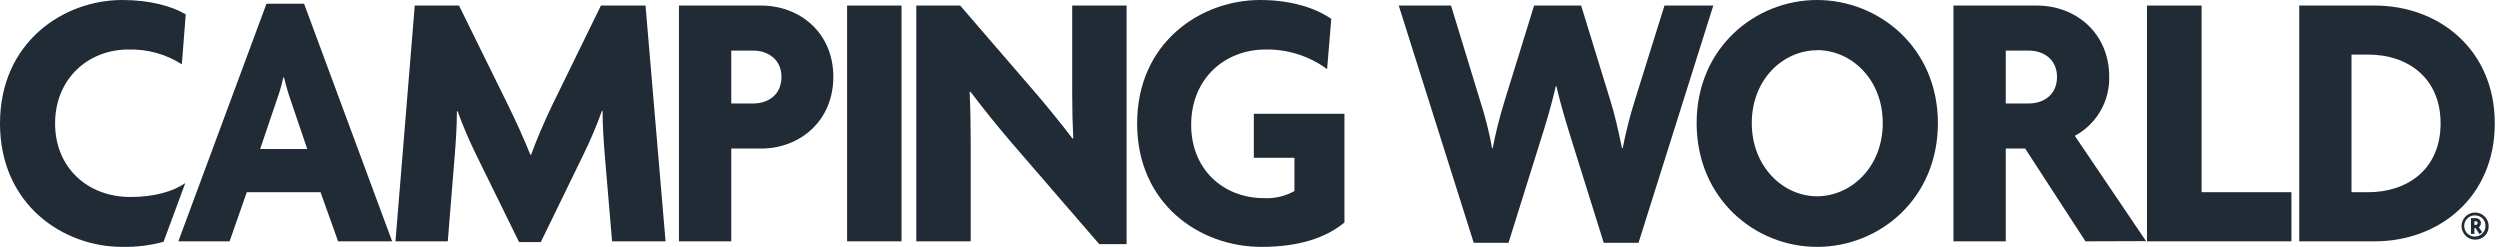 <svg width="81" height="8" viewBox="0 0 81 8" fill="none" xmlns="http://www.w3.org/2000/svg">
<g id="Group 12">
<path id="Vector" d="M10.954 7.819L10.385 6.227H7.996L7.439 7.819H5.778L8.634 0.12H9.852L12.706 7.819H10.954ZM9.431 3.287C9.341 3.032 9.265 2.772 9.203 2.509H9.179C9.121 2.773 9.045 3.033 8.951 3.287L8.429 4.827H9.954L9.431 3.287Z" fill="#212B36"/>
<path id="Vector_2" d="M19.831 7.819L19.593 5.005C19.558 4.566 19.524 4.083 19.524 3.592H19.503C19.325 4.087 19.12 4.57 18.887 5.041L17.523 7.842H16.817L15.441 5.041C15.224 4.602 15.002 4.095 14.827 3.604H14.803C14.803 4.107 14.77 4.575 14.736 5.005L14.508 7.819H12.813L13.438 0.18H14.872L16.453 3.389C16.669 3.828 16.988 4.515 17.184 5.016H17.207C17.388 4.515 17.646 3.915 17.901 3.389L19.47 0.18H20.915L21.564 7.819H19.831Z" fill="#212B36"/>
<path id="Vector_3" d="M24.661 4.813H23.693V7.819H21.998V0.18H24.661C25.911 0.18 27 1.057 27 2.49C27 3.923 25.911 4.813 24.661 4.813ZM24.411 1.64H23.693V3.352H24.411C24.866 3.352 25.32 3.089 25.32 2.49C25.32 1.915 24.866 1.64 24.411 1.64Z" fill="#212B36"/>
<path id="Vector_4" d="M27.446 7.819V0.18H29.21V7.819H27.446Z" fill="#212B36"/>
<path id="Vector_5" d="M35.615 7.91L32.794 4.646C32.338 4.119 31.826 3.477 31.441 2.969L31.417 2.981C31.441 3.521 31.451 4.107 31.451 4.589V7.819H29.688V0.18H31.11L33.568 3.029C33.908 3.424 34.42 4.053 34.751 4.491L34.773 4.48C34.751 4.025 34.739 3.534 34.739 3.054V0.18H36.502V7.91H35.615Z" fill="#212B36"/>
<path id="Vector_6" d="M40.871 7.999C38.868 7.999 36.843 6.61 36.843 3.999C36.843 1.367 38.913 0 40.824 0C41.837 0 42.634 0.263 43.134 0.611L42.998 2.24C42.422 1.816 41.722 1.592 41.007 1.604C39.691 1.604 38.594 2.538 38.594 4.047C38.594 5.484 39.631 6.419 40.95 6.419C41.295 6.438 41.638 6.359 41.94 6.19V5.113H40.624V3.687H43.56V7.208C42.941 7.724 42.042 7.999 40.871 7.999Z" fill="#212B36"/>
<path id="Vector_7" d="M53.088 7.867H51.961L50.904 4.49C50.745 3.975 50.585 3.466 50.426 2.789H50.41C50.252 3.461 50.093 3.987 49.933 4.49L48.875 7.867H47.749L45.319 0.18H47.013L47.958 3.269C48.121 3.771 48.25 4.283 48.344 4.801H48.363C48.464 4.284 48.592 3.772 48.749 3.269L49.705 0.18H51.229L52.173 3.25C52.31 3.67 52.439 4.255 52.553 4.801H52.575C52.676 4.284 52.806 3.772 52.963 3.269L53.929 0.18H55.511L53.088 7.867Z" fill="#212B36"/>
<path id="Vector_8" d="M58.873 7.999C56.872 7.999 54.971 6.448 54.971 3.987C54.971 1.544 56.872 0 58.873 0C60.875 0 62.788 1.544 62.788 3.987C62.788 6.448 60.887 7.999 58.873 7.999ZM58.873 1.629C57.781 1.629 56.758 2.563 56.758 3.987C56.758 5.411 57.781 6.359 58.873 6.359C59.966 6.359 61.001 5.424 61.001 3.987C61.001 2.55 59.966 1.623 58.873 1.623V1.629Z" fill="#212B36"/>
<path id="Vector_9" d="M67.569 7.819L65.615 4.813H64.987V7.819H63.292V0.18H66C67.24 0.18 68.339 1.057 68.339 2.49C68.347 2.88 68.248 3.265 68.051 3.603C67.854 3.94 67.568 4.216 67.224 4.401L69.532 7.813L67.569 7.819ZM65.738 1.64H64.987V3.352H65.738C66.193 3.352 66.647 3.089 66.647 2.49C66.647 1.915 66.2 1.64 65.738 1.64Z" fill="#212B36"/>
<path id="Vector_10" d="M69.563 7.819V0.18H71.332V6.227H74.242V7.819H69.563Z" fill="#212B36"/>
<path id="Vector_11" d="M76.941 7.819H74.495V0.18H76.941C79.033 0.18 80.831 1.617 80.831 3.999C80.831 6.38 79.033 7.819 76.941 7.819ZM76.736 1.769H76.189V6.227H76.736C77.998 6.227 79.075 5.484 79.075 3.999C79.075 2.513 77.998 1.769 76.736 1.769Z" fill="#212B36"/>
<path id="Vector_12" d="M4.22 6.382C2.844 6.382 1.785 5.436 1.785 3.999C1.785 2.562 2.844 1.604 4.163 1.604C4.774 1.588 5.376 1.755 5.892 2.083L6.018 0.466C5.579 0.203 4.869 0 3.958 0C2.057 0 0 1.366 0 3.999C0 6.632 2.047 7.999 3.958 7.999C4.41 8.008 4.862 7.953 5.299 7.834L6.003 5.933C5.606 6.204 5.003 6.382 4.22 6.382Z" fill="#212B36"/>
<path id="Vector_13" d="M80.21 7.764C80.122 7.767 80.036 7.744 79.962 7.698C79.888 7.651 79.829 7.584 79.793 7.504C79.757 7.425 79.746 7.336 79.761 7.25C79.776 7.164 79.817 7.084 79.878 7.021C79.938 6.958 80.016 6.915 80.102 6.896C80.187 6.878 80.276 6.886 80.357 6.918C80.439 6.951 80.508 7.007 80.557 7.08C80.606 7.152 80.632 7.238 80.632 7.325C80.634 7.382 80.625 7.439 80.605 7.492C80.584 7.545 80.554 7.593 80.514 7.634C80.475 7.675 80.427 7.708 80.375 7.73C80.323 7.752 80.266 7.764 80.21 7.764ZM80.21 6.979C80.141 6.974 80.072 6.989 80.013 7.024C79.953 7.058 79.905 7.11 79.875 7.172C79.845 7.234 79.835 7.303 79.845 7.372C79.855 7.44 79.885 7.503 79.932 7.554C79.978 7.604 80.039 7.64 80.106 7.656C80.173 7.671 80.243 7.667 80.308 7.642C80.372 7.617 80.427 7.574 80.467 7.517C80.506 7.461 80.528 7.394 80.528 7.325C80.531 7.281 80.524 7.238 80.509 7.197C80.495 7.155 80.472 7.118 80.442 7.086C80.412 7.054 80.376 7.028 80.336 7.01C80.296 6.992 80.253 6.982 80.21 6.981V6.979ZM80.331 7.584L80.208 7.389H80.17V7.579H80.059V7.068H80.215C80.237 7.068 80.259 7.072 80.279 7.08C80.299 7.088 80.317 7.1 80.333 7.115C80.348 7.13 80.361 7.148 80.369 7.168C80.377 7.188 80.382 7.21 80.382 7.231C80.382 7.257 80.376 7.282 80.364 7.305C80.352 7.327 80.334 7.347 80.313 7.362L80.424 7.524L80.331 7.584ZM80.205 7.167H80.17V7.288H80.205C80.214 7.29 80.223 7.289 80.231 7.287C80.24 7.284 80.248 7.28 80.255 7.274C80.261 7.269 80.267 7.262 80.27 7.253C80.274 7.245 80.276 7.237 80.276 7.228C80.276 7.219 80.274 7.21 80.27 7.202C80.267 7.194 80.261 7.187 80.255 7.181C80.248 7.175 80.24 7.171 80.231 7.169C80.223 7.166 80.214 7.166 80.205 7.167Z" fill="#212B36"/>
</g>
</svg>
